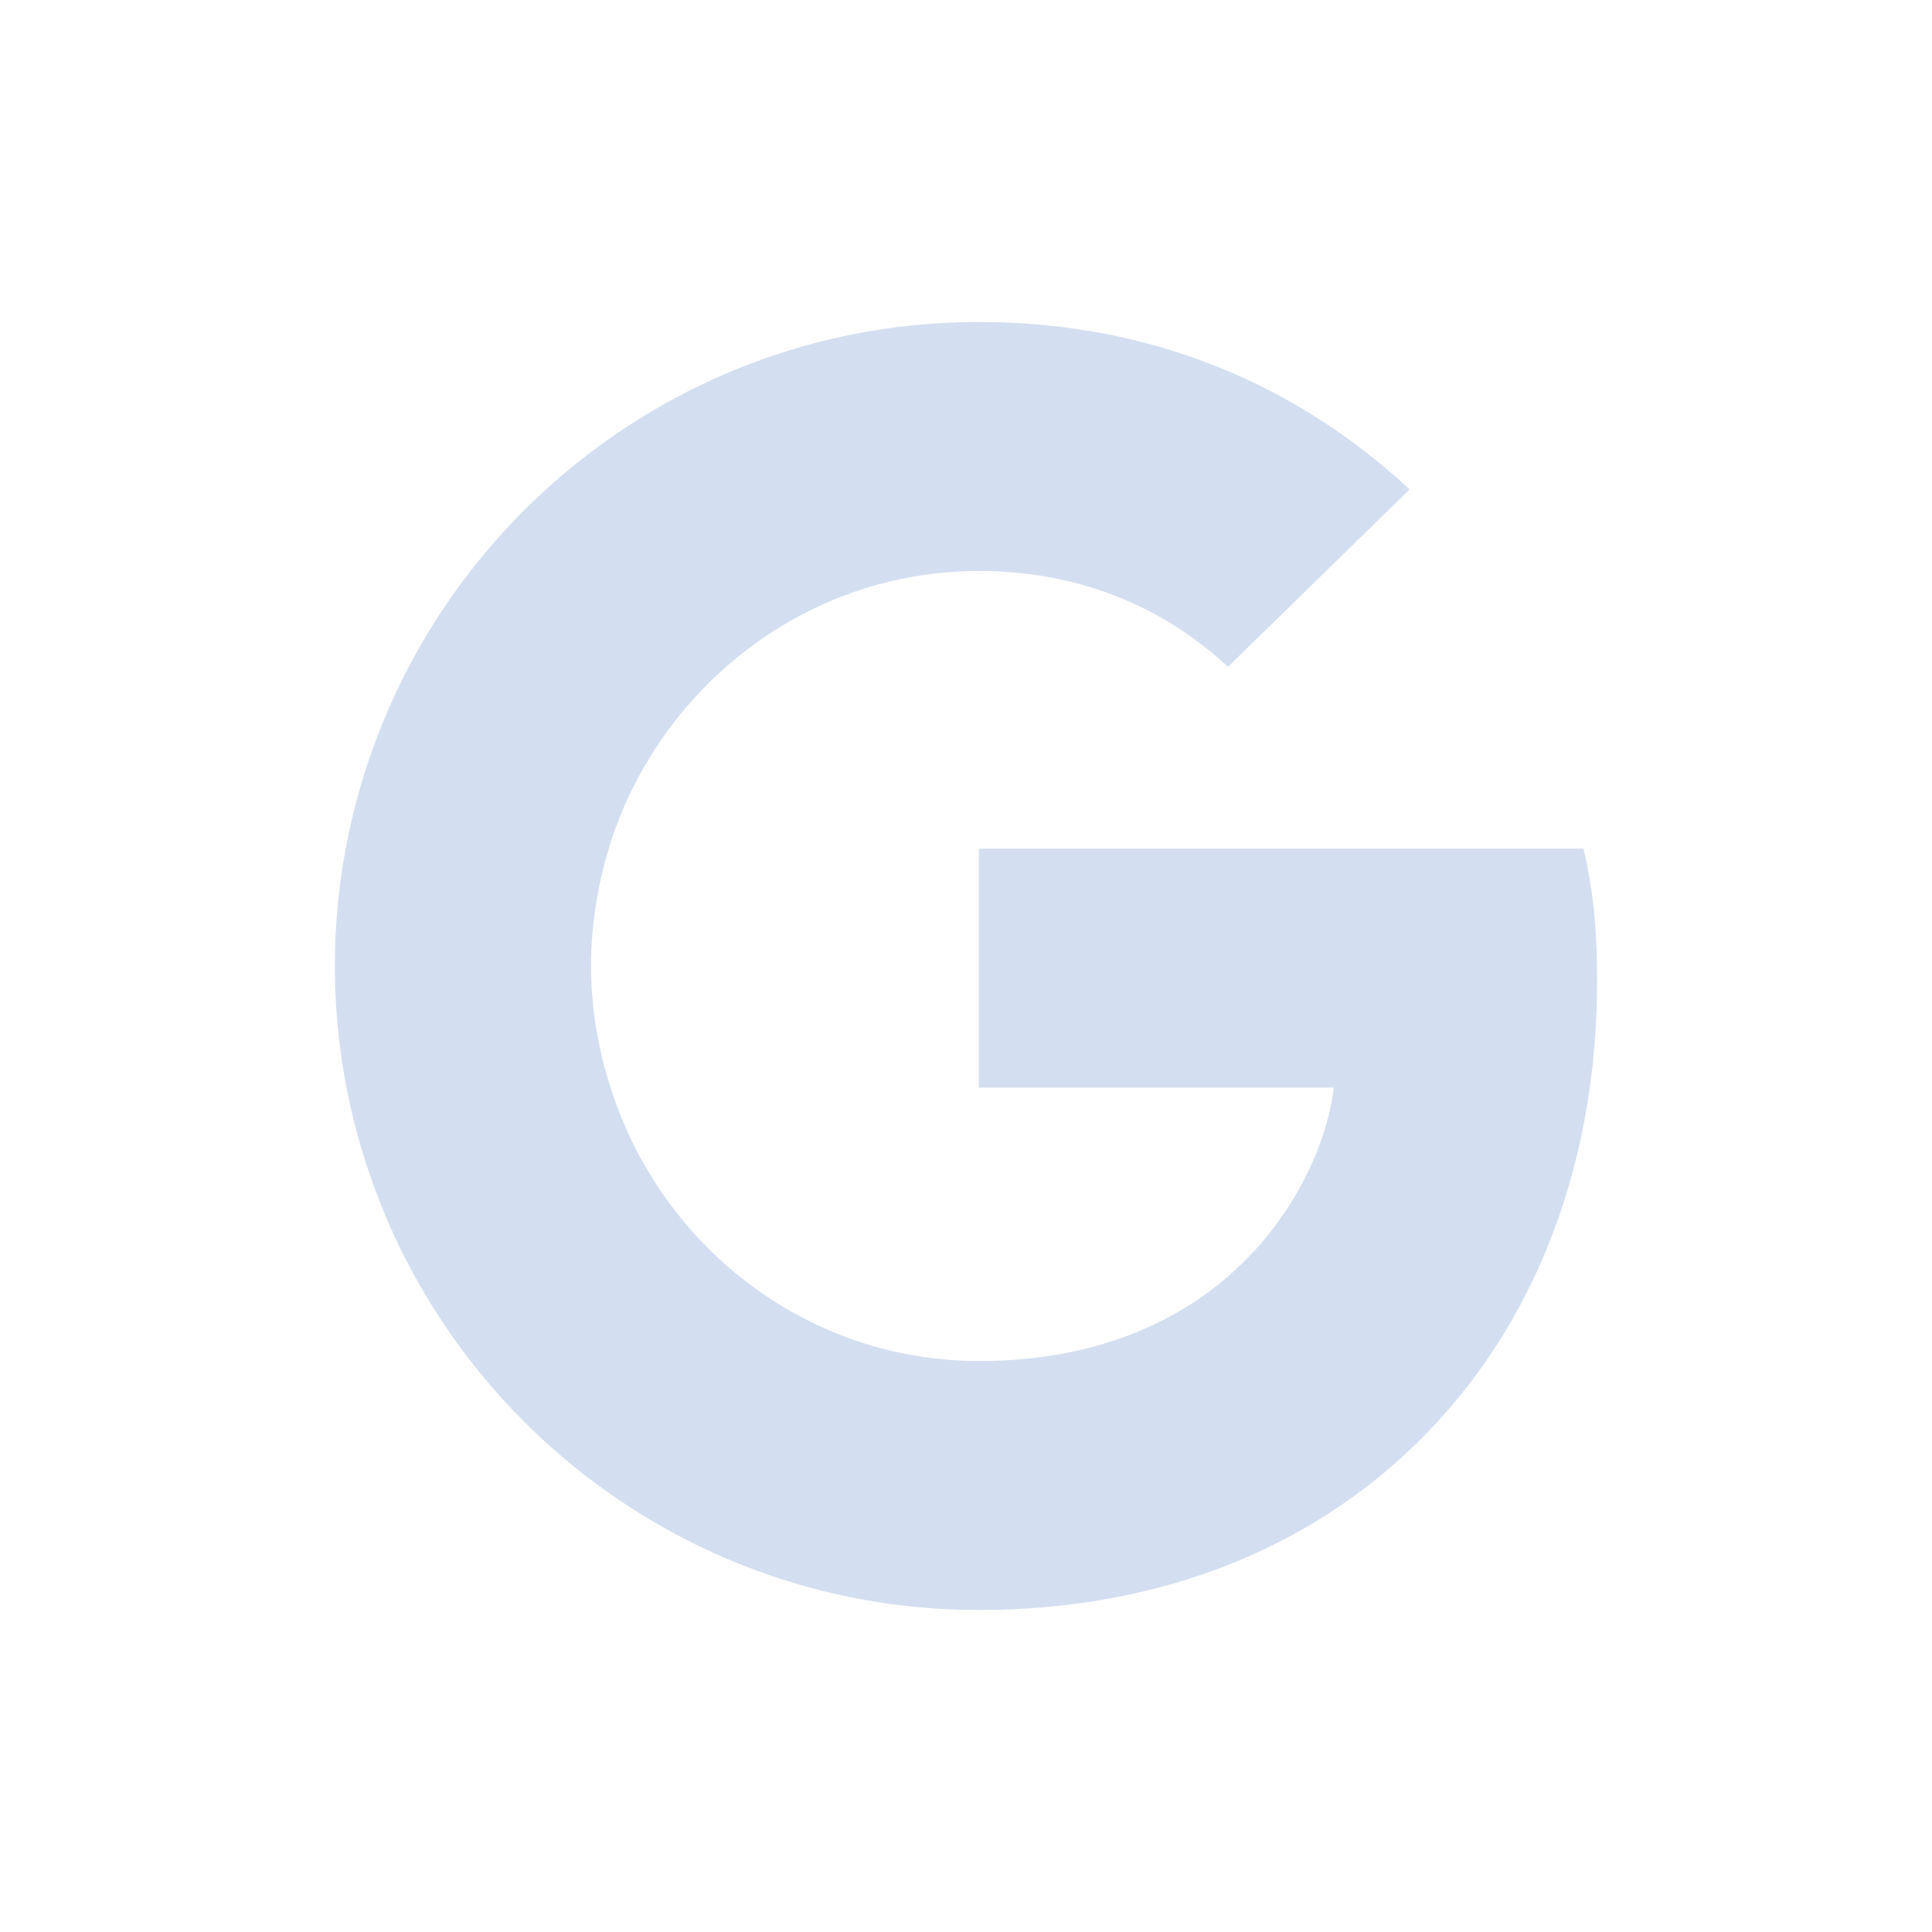 <svg width="24" height="24" viewBox="0 0 24 24" fill="none" xmlns="http://www.w3.org/2000/svg">
<path d="M12.16 4C14.32 4 16.125 4.791 17.511 6.08L15.254 8.284C14.676 7.742 13.662 7.093 12.16 7.093C10.045 7.093 8.249 8.489 7.6 10.418L7.571 10.511C7.428 10.982 7.342 11.483 7.342 12C7.342 12.534 7.434 13.051 7.593 13.536L7.609 13.582L7.624 13.627C8.277 15.533 10.061 16.907 12.16 16.907C13.351 16.907 14.258 16.578 14.934 16.107L14.983 16.071C16.015 15.325 16.482 14.237 16.569 13.511H12.16V10.542H19.671C19.787 11.04 19.84 11.52 19.84 12.178C19.84 14.613 18.969 16.667 17.458 18.062C16.134 19.289 14.32 20 12.16 20C9.056 20 6.371 18.232 5.045 15.652L5.013 15.591L4.963 15.489C4.452 14.431 4.16 13.249 4.16 12C4.16 10.751 4.452 9.569 4.963 8.511L5.013 8.409C6.329 5.796 9.031 4 12.16 4Z" fill="#D3DFF0"/>
</svg>
